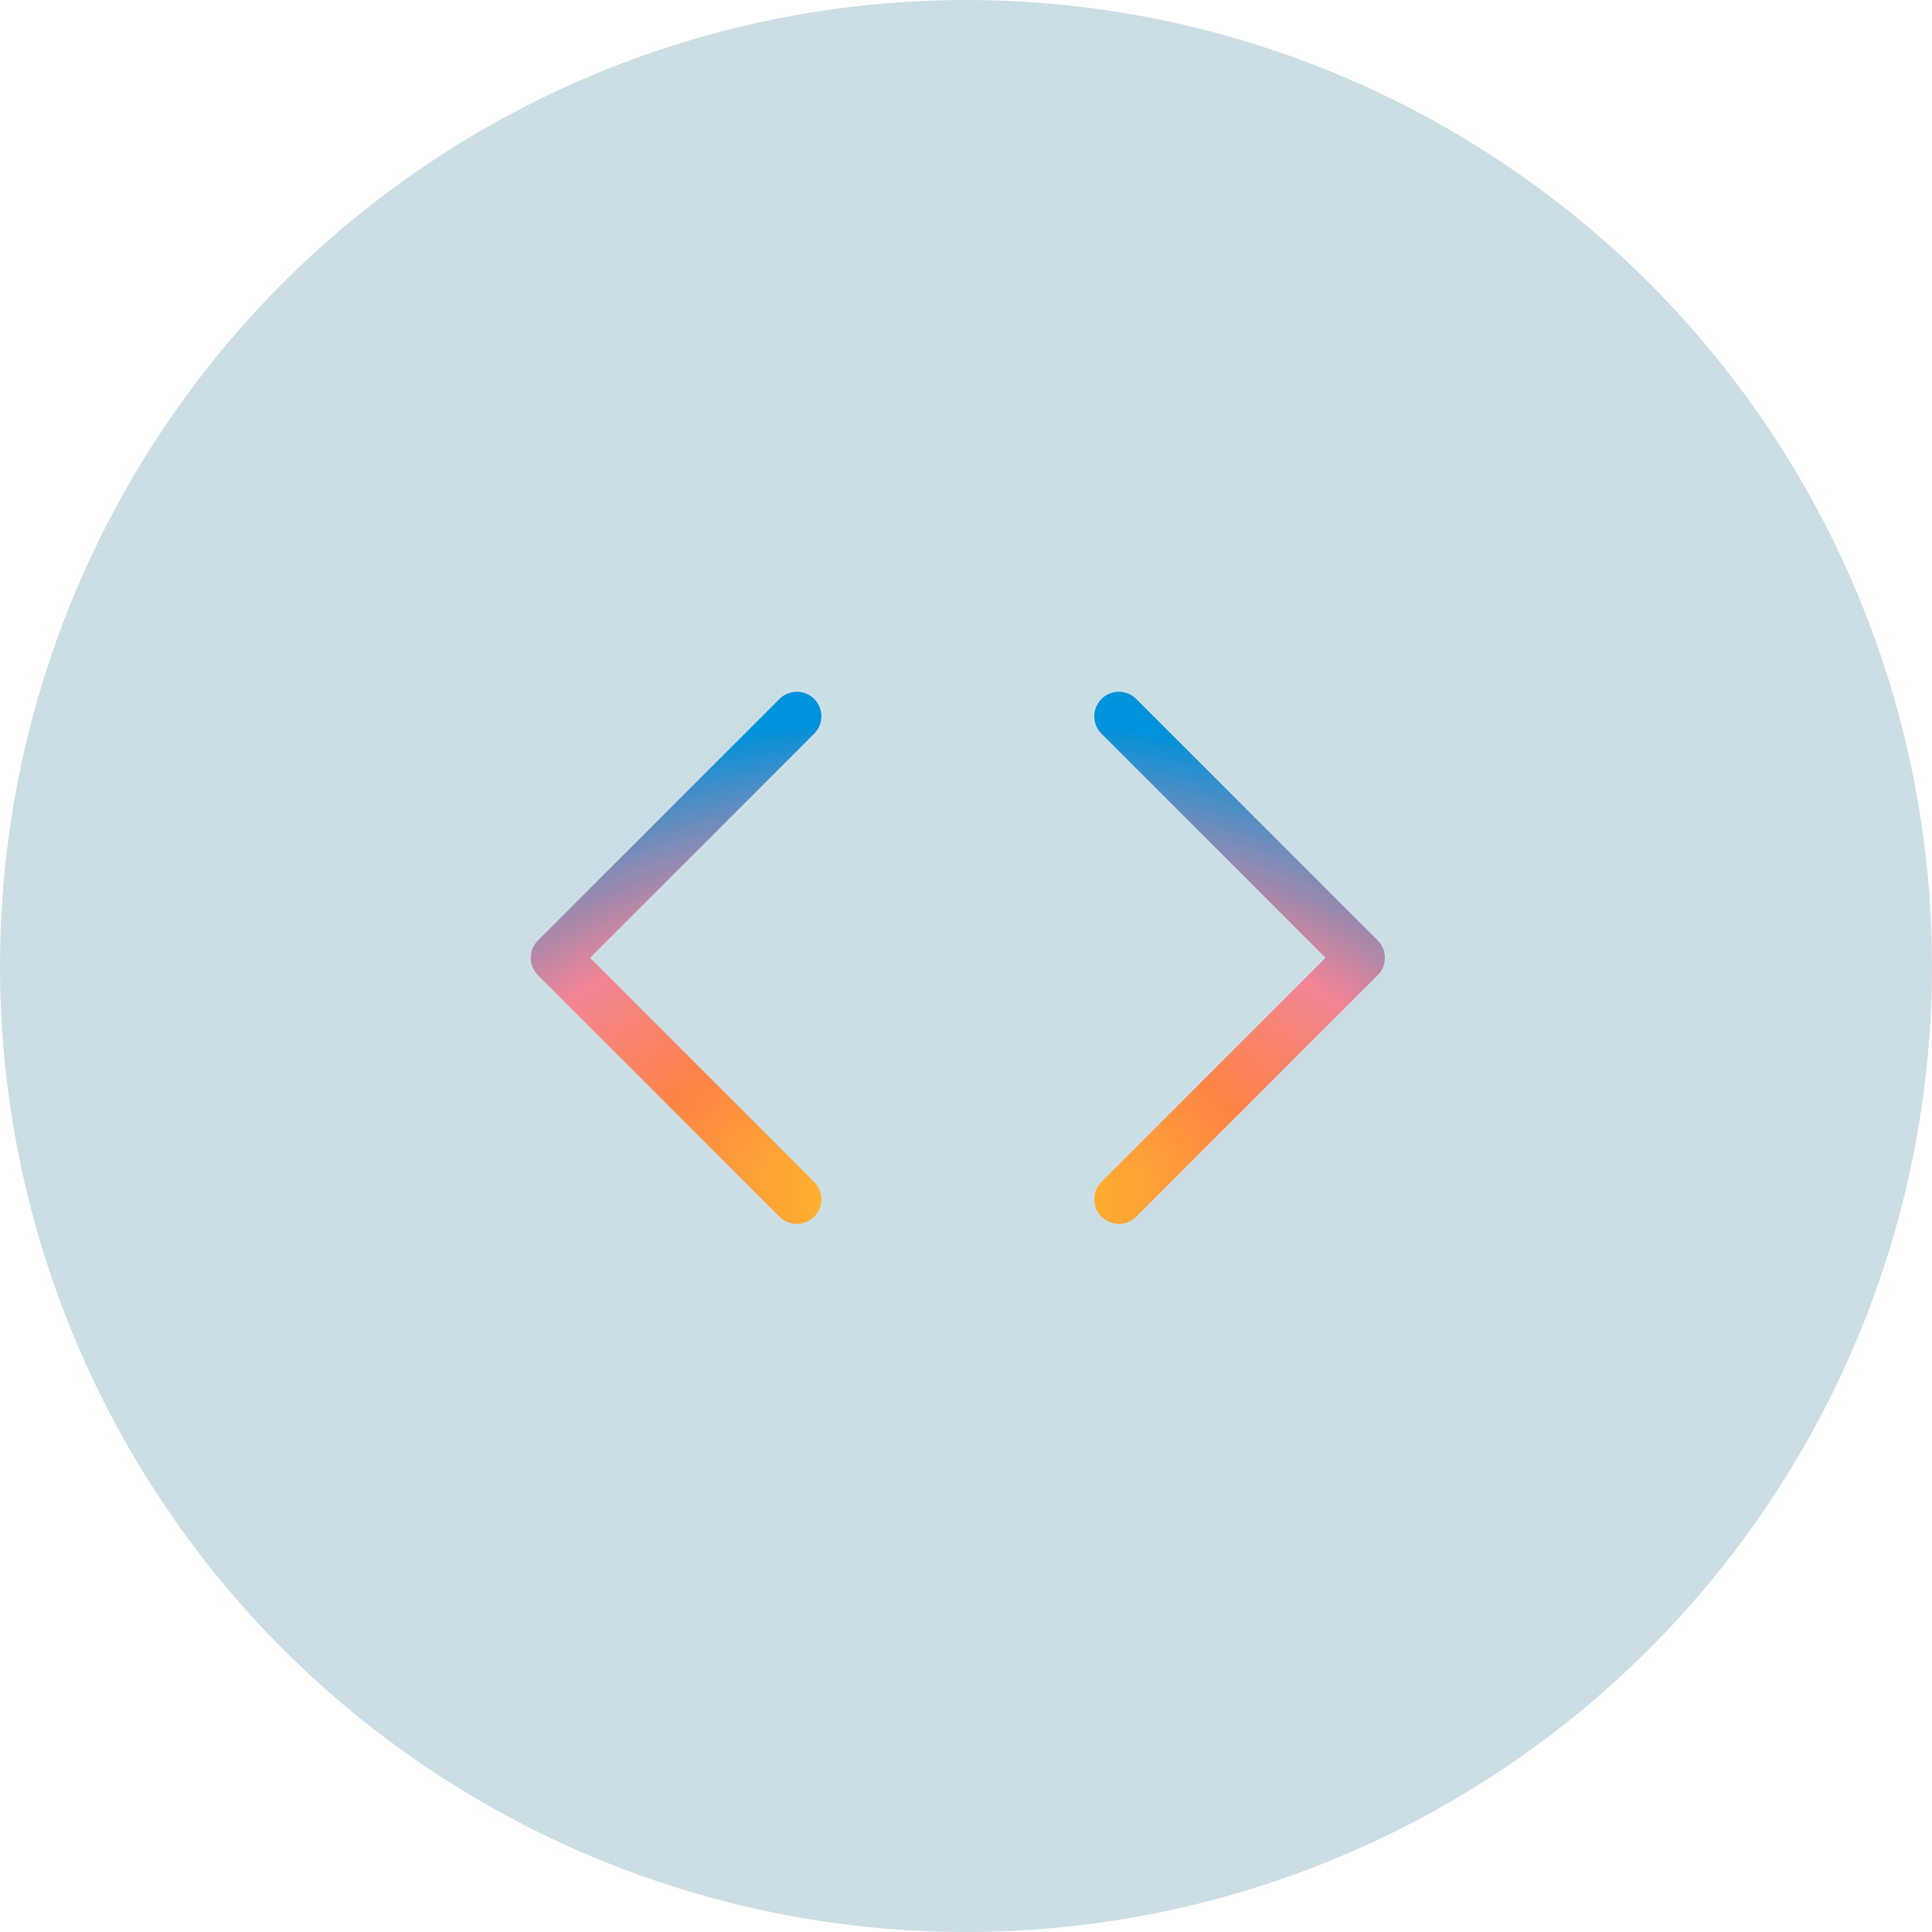 <svg width="118" height="118" viewBox="0 0 118 118" fill="none" xmlns="http://www.w3.org/2000/svg">
<circle cx="59" cy="59" r="59" fill="#015C7D" fill-opacity="0.2"/>
<path d="M68.334 73.25L83.084 58.5L68.334 43.75M48.667 43.75L33.917 58.5L48.667 73.25" stroke="url(#paint0_radial_2129_86564)" stroke-width="3" stroke-linecap="round" stroke-linejoin="round"/>
<defs>
<radialGradient id="paint0_radial_2129_86564" cx="0" cy="0" r="1" gradientUnits="userSpaceOnUse" gradientTransform="translate(58.099 73.25) rotate(-90) scale(29.5 49.167)">
<stop stop-color="#FFD01F"/>
<stop offset="0.399" stop-color="#FE8345"/>
<stop offset="0.633" stop-color="#F28496"/>
<stop offset="1" stop-color="#0092DB"/>
</radialGradient>
</defs>
</svg>
